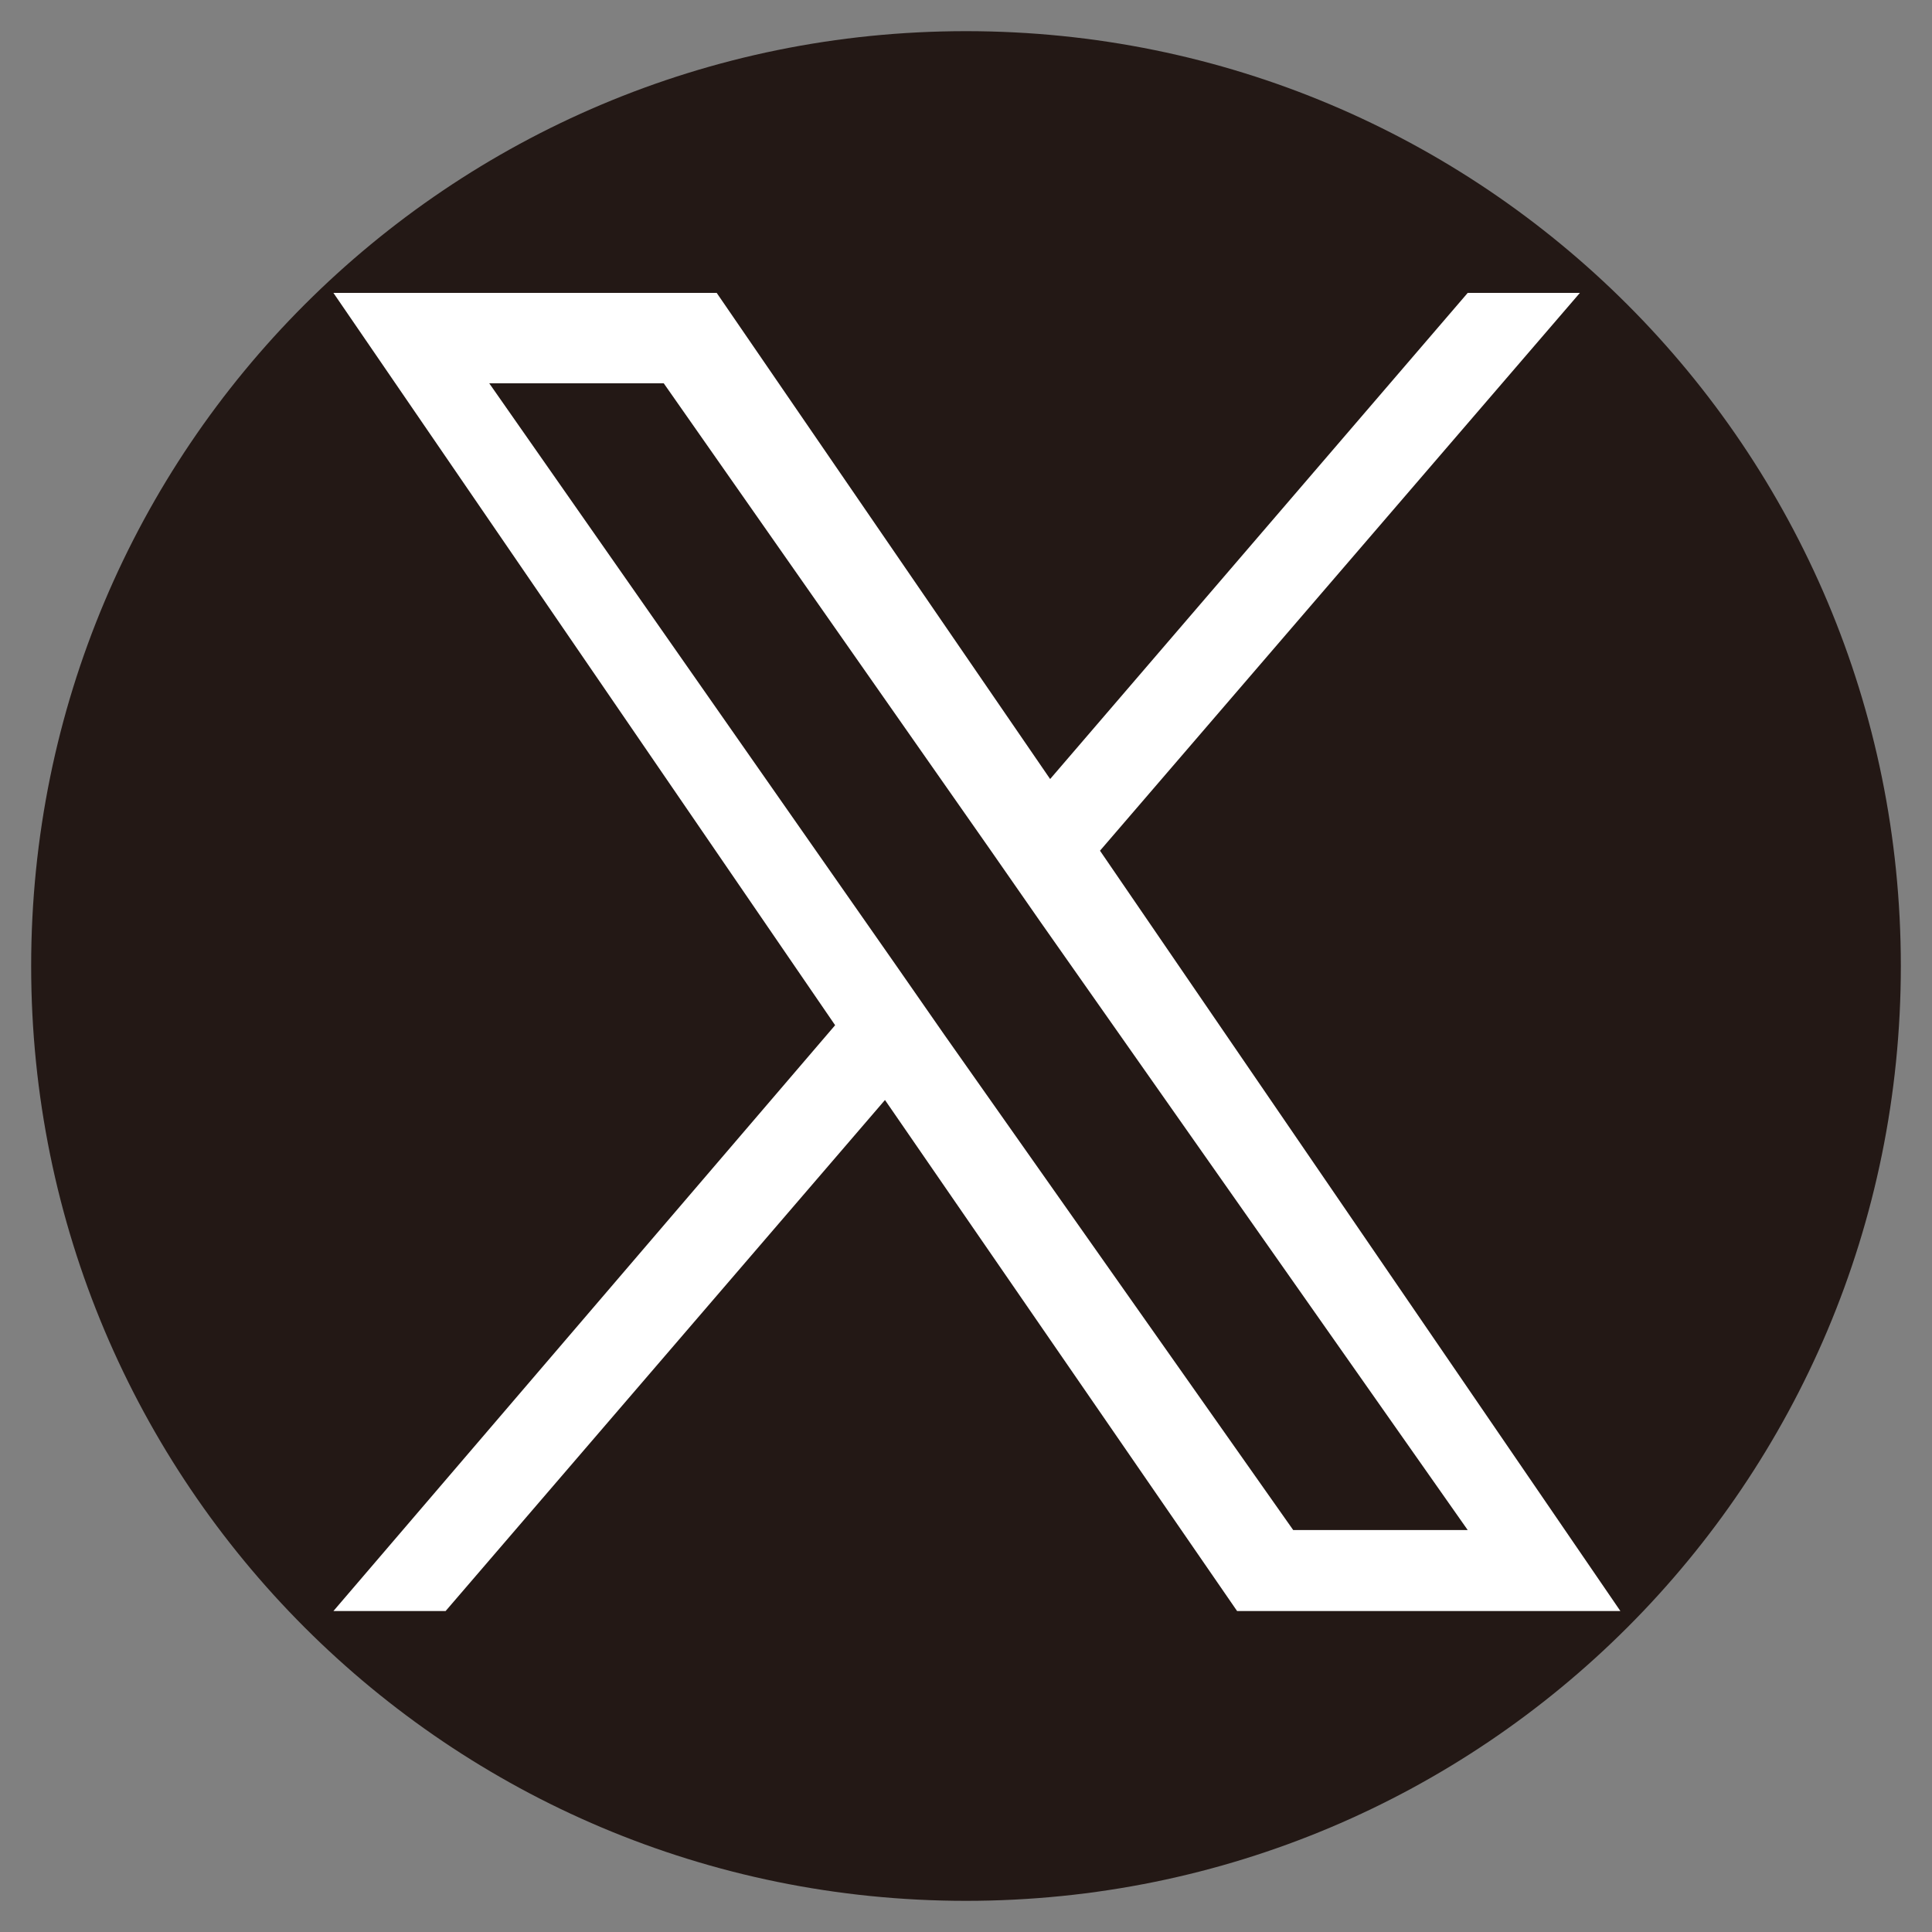 <?xml version="1.0" encoding="utf-8"?>
<!-- Generator: Adobe Illustrator 25.4.5, SVG Export Plug-In . SVG Version: 6.00 Build 0)  -->
<svg version="1.1" id="レイヤー_1" xmlns="http://www.w3.org/2000/svg" xmlns:xlink="http://www.w3.org/1999/xlink" x="0px"
	 y="0px" width="62px" height="62px" viewBox="0 0 62 62" style="enable-background:new 0 0 62 62;" xml:space="preserve">
<rect x="0" y="0" width="62" height="62" fill="#808080" stroke="none"/>
<style type="text/css">
	.st0{fill:#231815;}
	.st1{fill:#FFFFFF;}
</style>
<g>
	<path class="st0" d="M1,31C1,14.4,14.4,1,31,1c16.6,0,30,13.4,30,30S47.6,61,31,61C14.4,61,1,47.6,1,31"/>
	<path class="st1" d="M35.3,27.3L50.7,9.4h-3.6L33.7,25L23,9.4H10.7l16.1,23.5L10.7,51.7h3.6l14.1-16.4l11.3,16.4h12.3L35.3,27.3
		L35.3,27.3z M30.3,33.2l-1.6-2.3l-13-18.6h5.6l10.5,15l1.6,2.3l13.7,19.5h-5.6L30.3,33.2L30.3,33.2z"/>
</g>
</svg>
